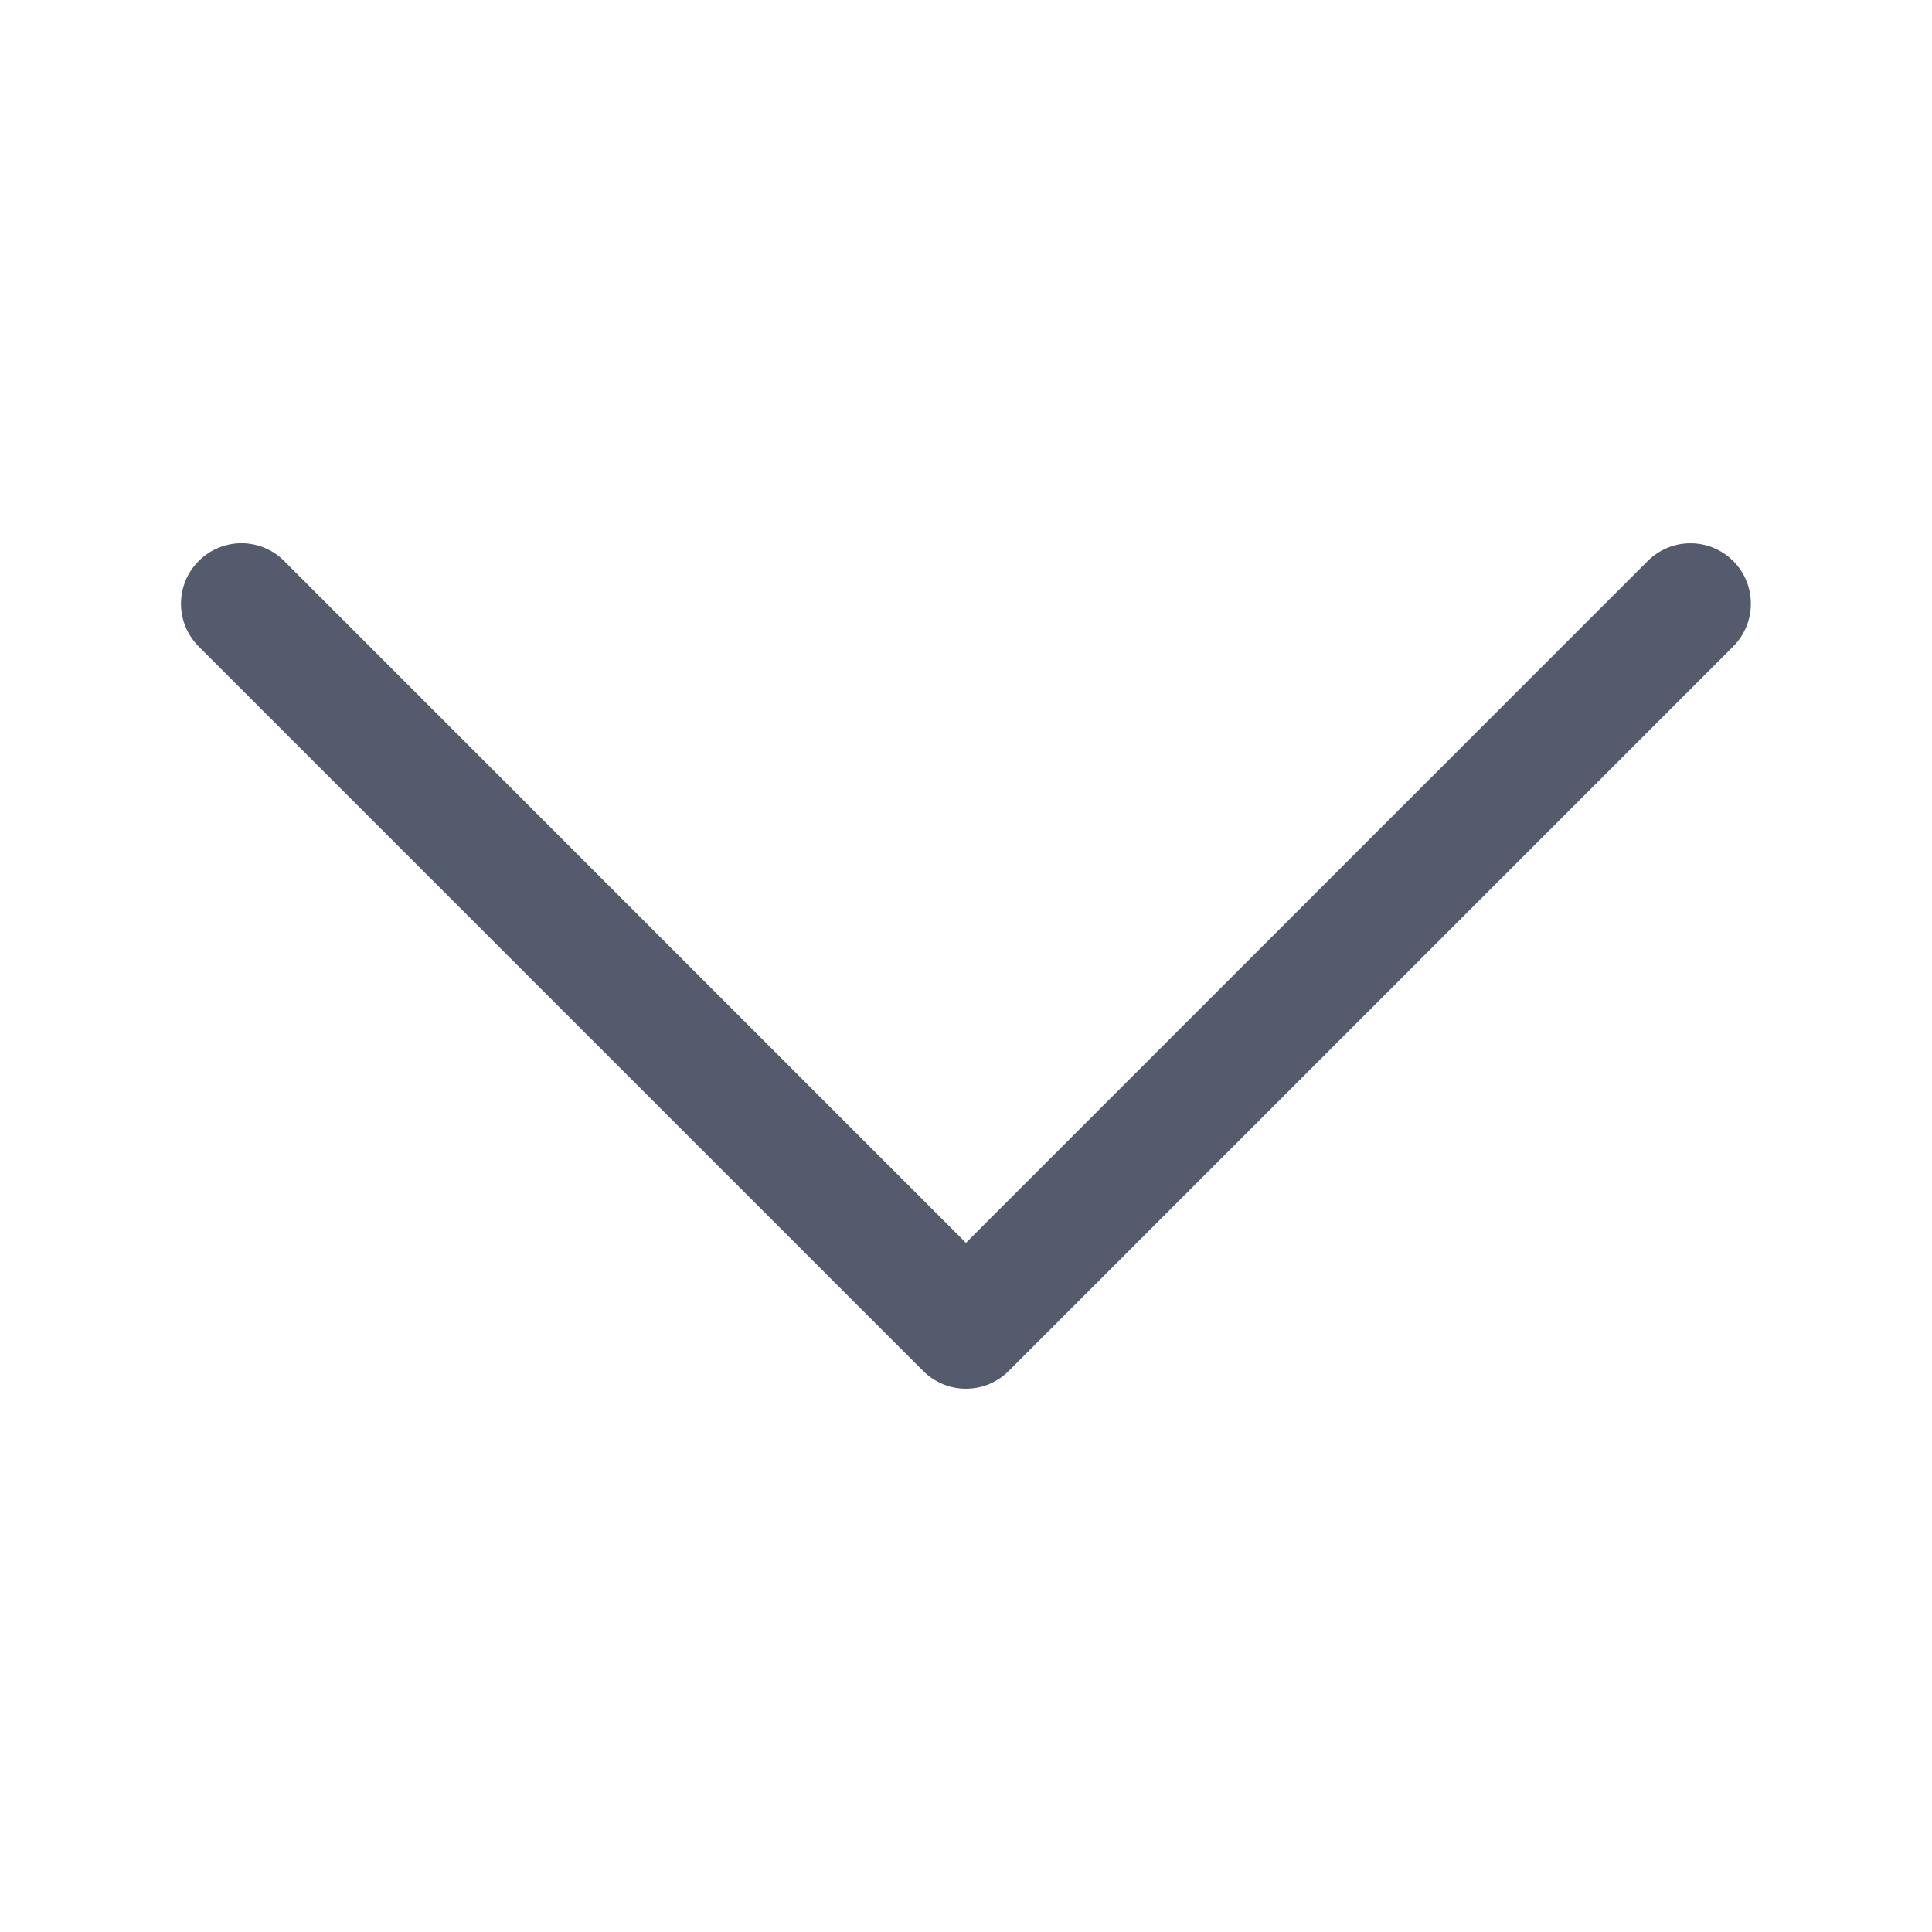 <svg width="24" height="24" viewBox="0 0 24 24" fill="none" xmlns="http://www.w3.org/2000/svg">
<path fill-rule="evenodd" clip-rule="evenodd" d="M2.468 6.969C2.538 6.899 2.621 6.843 2.712 6.806C2.803 6.768 2.901 6.748 2.999 6.748C3.098 6.748 3.196 6.768 3.287 6.806C3.378 6.843 3.461 6.899 3.53 6.969L11.999 15.439L20.468 6.969C20.538 6.899 20.621 6.844 20.712 6.806C20.803 6.768 20.901 6.749 20.999 6.749C21.098 6.749 21.196 6.768 21.287 6.806C21.378 6.844 21.461 6.899 21.53 6.969C21.6 7.038 21.655 7.121 21.693 7.212C21.731 7.303 21.75 7.401 21.75 7.5C21.75 7.598 21.731 7.696 21.693 7.787C21.655 7.878 21.6 7.961 21.53 8.031L12.53 17.031C12.461 17.101 12.378 17.156 12.287 17.194C12.196 17.232 12.098 17.251 11.999 17.251C11.901 17.251 11.803 17.232 11.712 17.194C11.621 17.156 11.538 17.101 11.468 17.031L2.468 8.031C2.399 7.961 2.343 7.878 2.305 7.787C2.268 7.696 2.248 7.598 2.248 7.5C2.248 7.401 2.268 7.303 2.305 7.212C2.343 7.121 2.399 7.038 2.468 6.969Z" fill="#545B6D"/>
</svg>
